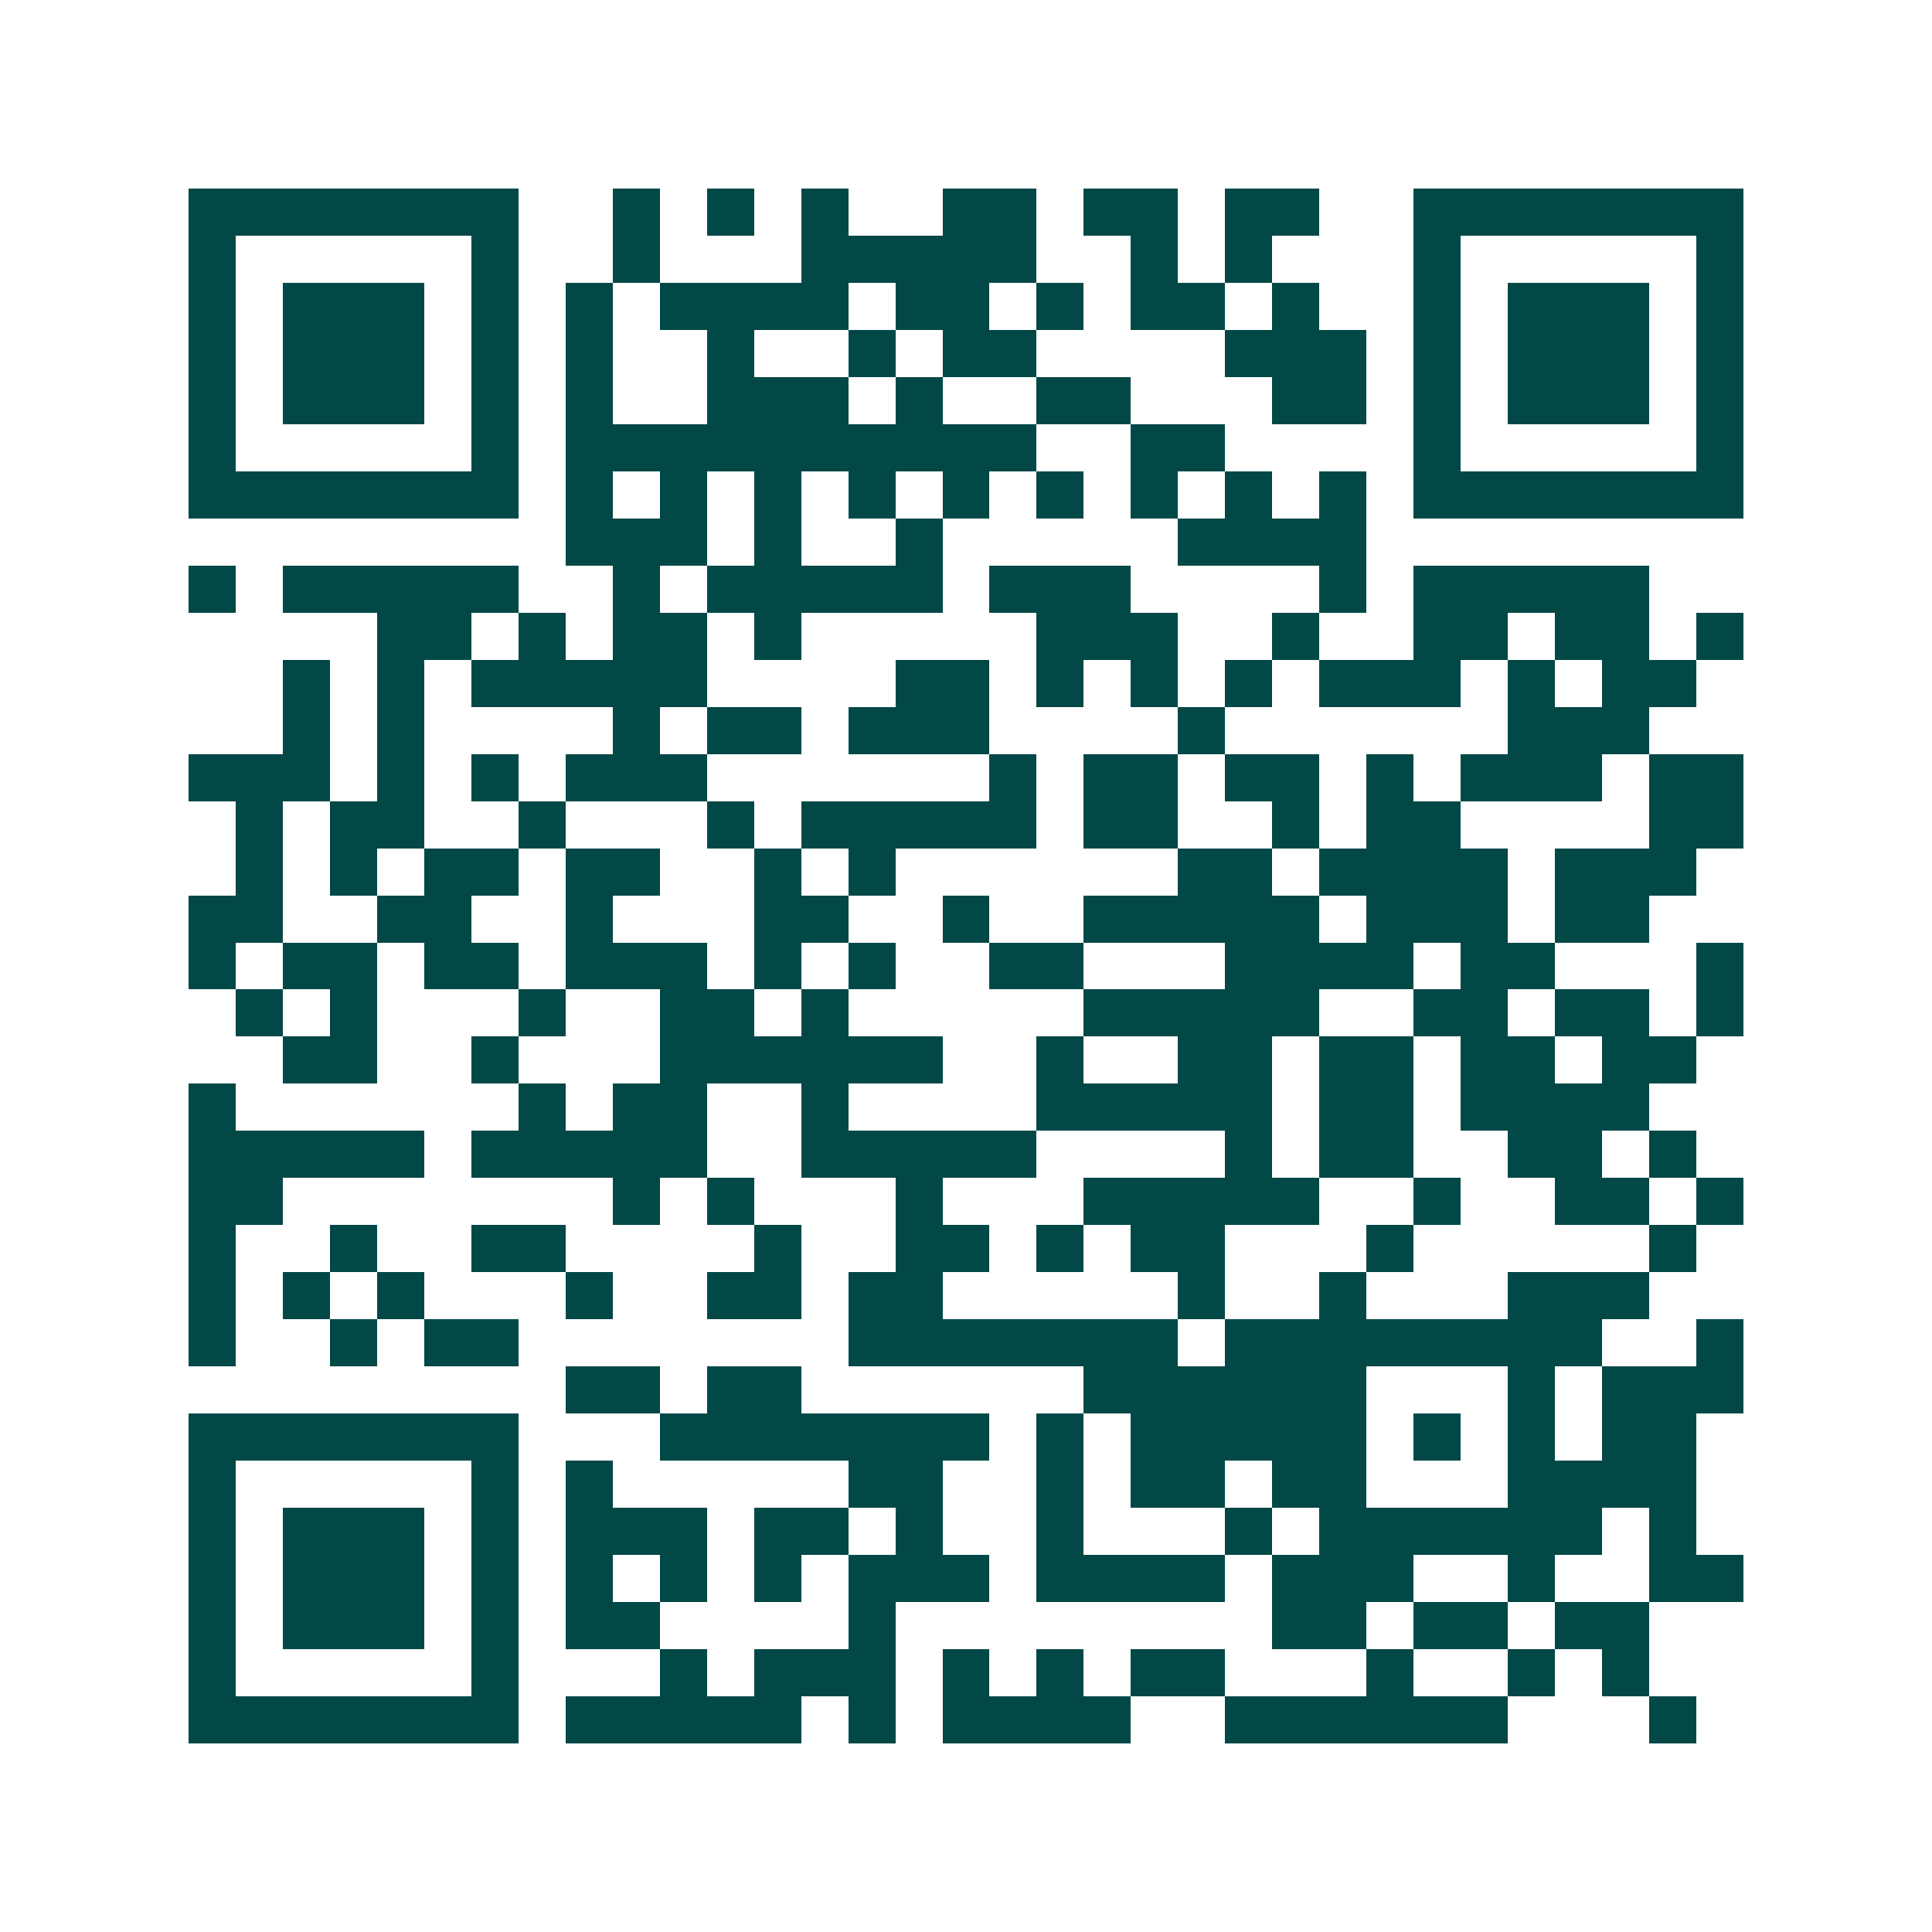 <svg xmlns="http://www.w3.org/2000/svg" width="200" height="200" viewBox="0 0 41 41" shape-rendering="crispEdges"><path fill="#ffffff" d="M0 0h41v41H0z"/><path stroke="#014847" d="M4 4.5h7m2 0h1m1 0h1m1 0h1m2 0h2m1 0h2m1 0h2m2 0h7M4 5.5h1m5 0h1m2 0h1m3 0h5m2 0h1m1 0h1m3 0h1m5 0h1M4 6.5h1m1 0h3m1 0h1m1 0h1m1 0h4m1 0h2m1 0h1m1 0h2m1 0h1m2 0h1m1 0h3m1 0h1M4 7.5h1m1 0h3m1 0h1m1 0h1m2 0h1m2 0h1m1 0h2m4 0h3m1 0h1m1 0h3m1 0h1M4 8.5h1m1 0h3m1 0h1m1 0h1m2 0h3m1 0h1m2 0h2m3 0h2m1 0h1m1 0h3m1 0h1M4 9.5h1m5 0h1m1 0h10m2 0h2m4 0h1m5 0h1M4 10.5h7m1 0h1m1 0h1m1 0h1m1 0h1m1 0h1m1 0h1m1 0h1m1 0h1m1 0h1m1 0h7M12 11.5h3m1 0h1m2 0h1m5 0h4M4 12.5h1m1 0h5m2 0h1m1 0h5m1 0h3m4 0h1m1 0h5M8 13.5h2m1 0h1m1 0h2m1 0h1m5 0h3m2 0h1m2 0h2m1 0h2m1 0h1M6 14.5h1m1 0h1m1 0h5m4 0h2m1 0h1m1 0h1m1 0h1m1 0h3m1 0h1m1 0h2M6 15.5h1m1 0h1m4 0h1m1 0h2m1 0h3m4 0h1m6 0h3M4 16.5h3m1 0h1m1 0h1m1 0h3m6 0h1m1 0h2m1 0h2m1 0h1m1 0h3m1 0h2M5 17.5h1m1 0h2m2 0h1m3 0h1m1 0h5m1 0h2m2 0h1m1 0h2m4 0h2M5 18.5h1m1 0h1m1 0h2m1 0h2m2 0h1m1 0h1m6 0h2m1 0h4m1 0h3M4 19.5h2m2 0h2m2 0h1m3 0h2m2 0h1m2 0h5m1 0h3m1 0h2M4 20.5h1m1 0h2m1 0h2m1 0h3m1 0h1m1 0h1m2 0h2m3 0h4m1 0h2m3 0h1M5 21.5h1m1 0h1m3 0h1m2 0h2m1 0h1m5 0h5m2 0h2m1 0h2m1 0h1M6 22.5h2m2 0h1m3 0h6m2 0h1m2 0h2m1 0h2m1 0h2m1 0h2M4 23.5h1m6 0h1m1 0h2m2 0h1m4 0h5m1 0h2m1 0h4M4 24.5h5m1 0h5m2 0h5m4 0h1m1 0h2m2 0h2m1 0h1M4 25.5h2m7 0h1m1 0h1m3 0h1m3 0h5m2 0h1m2 0h2m1 0h1M4 26.5h1m2 0h1m2 0h2m4 0h1m2 0h2m1 0h1m1 0h2m3 0h1m5 0h1M4 27.5h1m1 0h1m1 0h1m3 0h1m2 0h2m1 0h2m5 0h1m2 0h1m3 0h3M4 28.5h1m2 0h1m1 0h2m7 0h7m1 0h8m2 0h1M12 29.5h2m1 0h2m6 0h6m3 0h1m1 0h3M4 30.5h7m3 0h7m1 0h1m1 0h5m1 0h1m1 0h1m1 0h2M4 31.5h1m5 0h1m1 0h1m5 0h2m2 0h1m1 0h2m1 0h2m3 0h4M4 32.5h1m1 0h3m1 0h1m1 0h3m1 0h2m1 0h1m2 0h1m3 0h1m1 0h6m1 0h1M4 33.5h1m1 0h3m1 0h1m1 0h1m1 0h1m1 0h1m1 0h3m1 0h4m1 0h3m2 0h1m2 0h2M4 34.5h1m1 0h3m1 0h1m1 0h2m4 0h1m8 0h2m1 0h2m1 0h2M4 35.5h1m5 0h1m3 0h1m1 0h3m1 0h1m1 0h1m1 0h2m3 0h1m2 0h1m1 0h1M4 36.5h7m1 0h5m1 0h1m1 0h4m2 0h6m3 0h1"/></svg>
